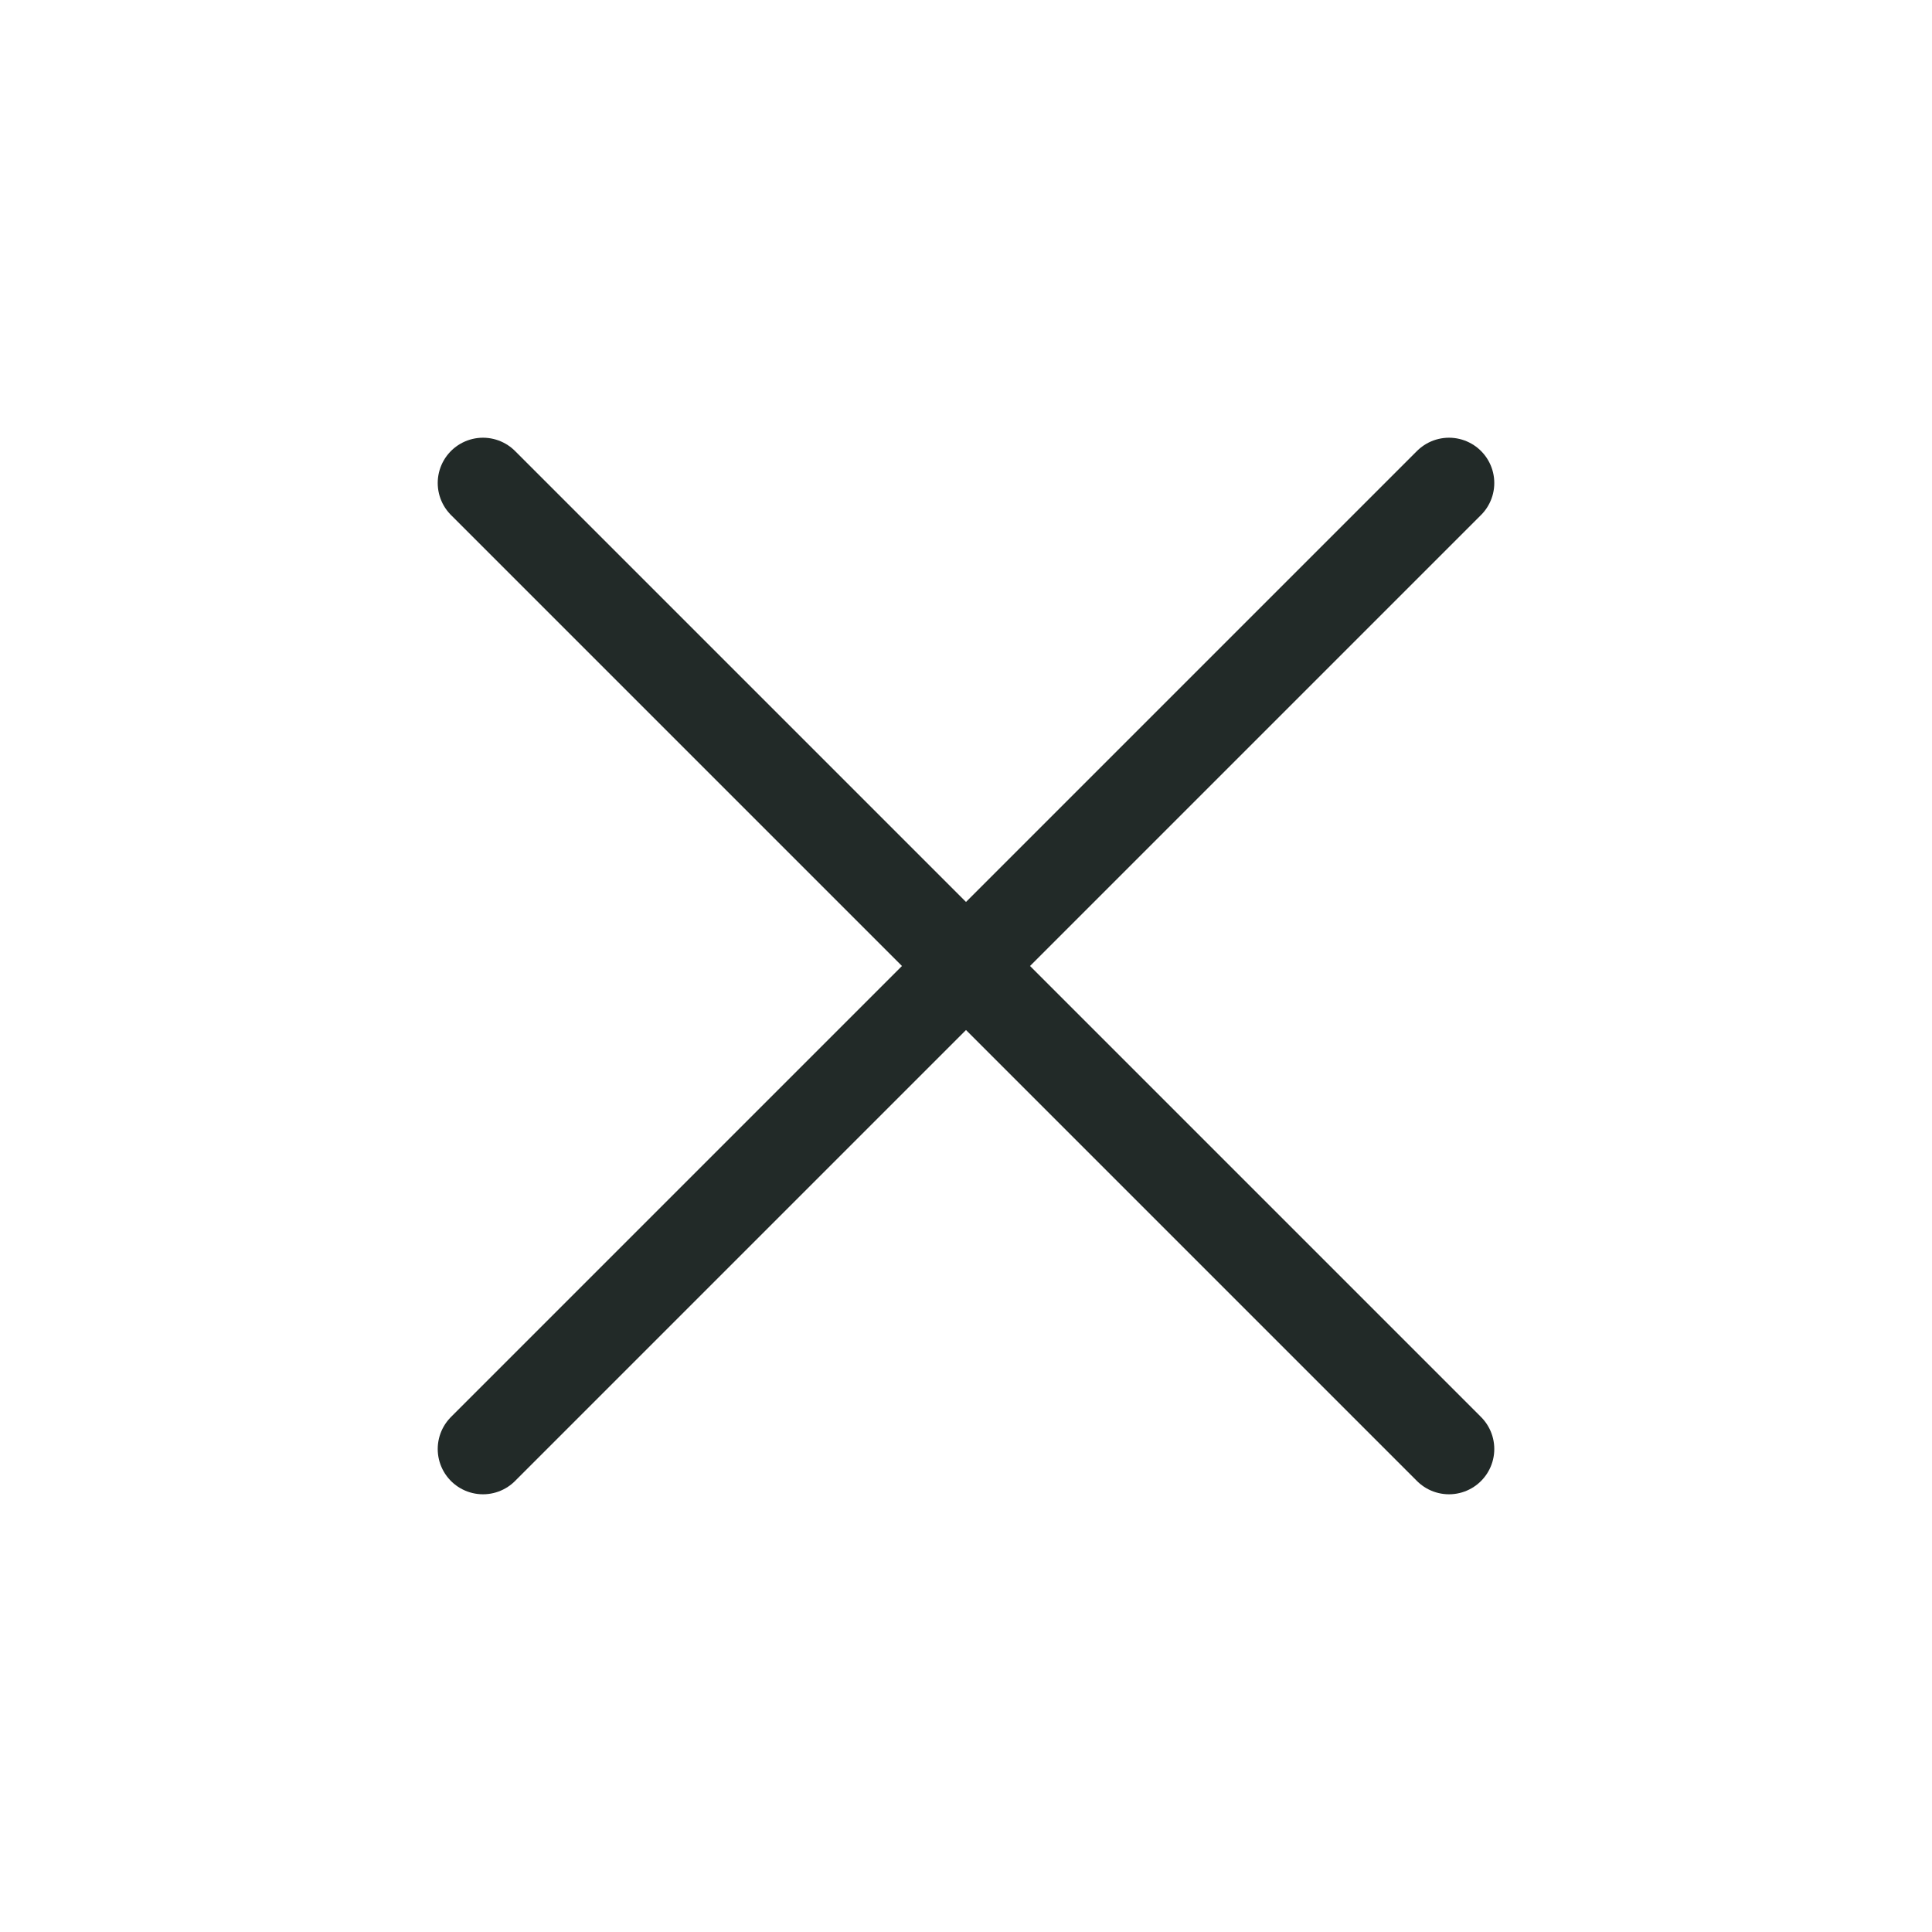 <svg width="32" height="32" viewBox="0 0 32 32" fill="none" xmlns="http://www.w3.org/2000/svg">
<path d="M24 8L8 24M8 8L24 24" stroke="#222A28" stroke-width="1.5" stroke-linecap="round" stroke-linejoin="round"/>
</svg>

